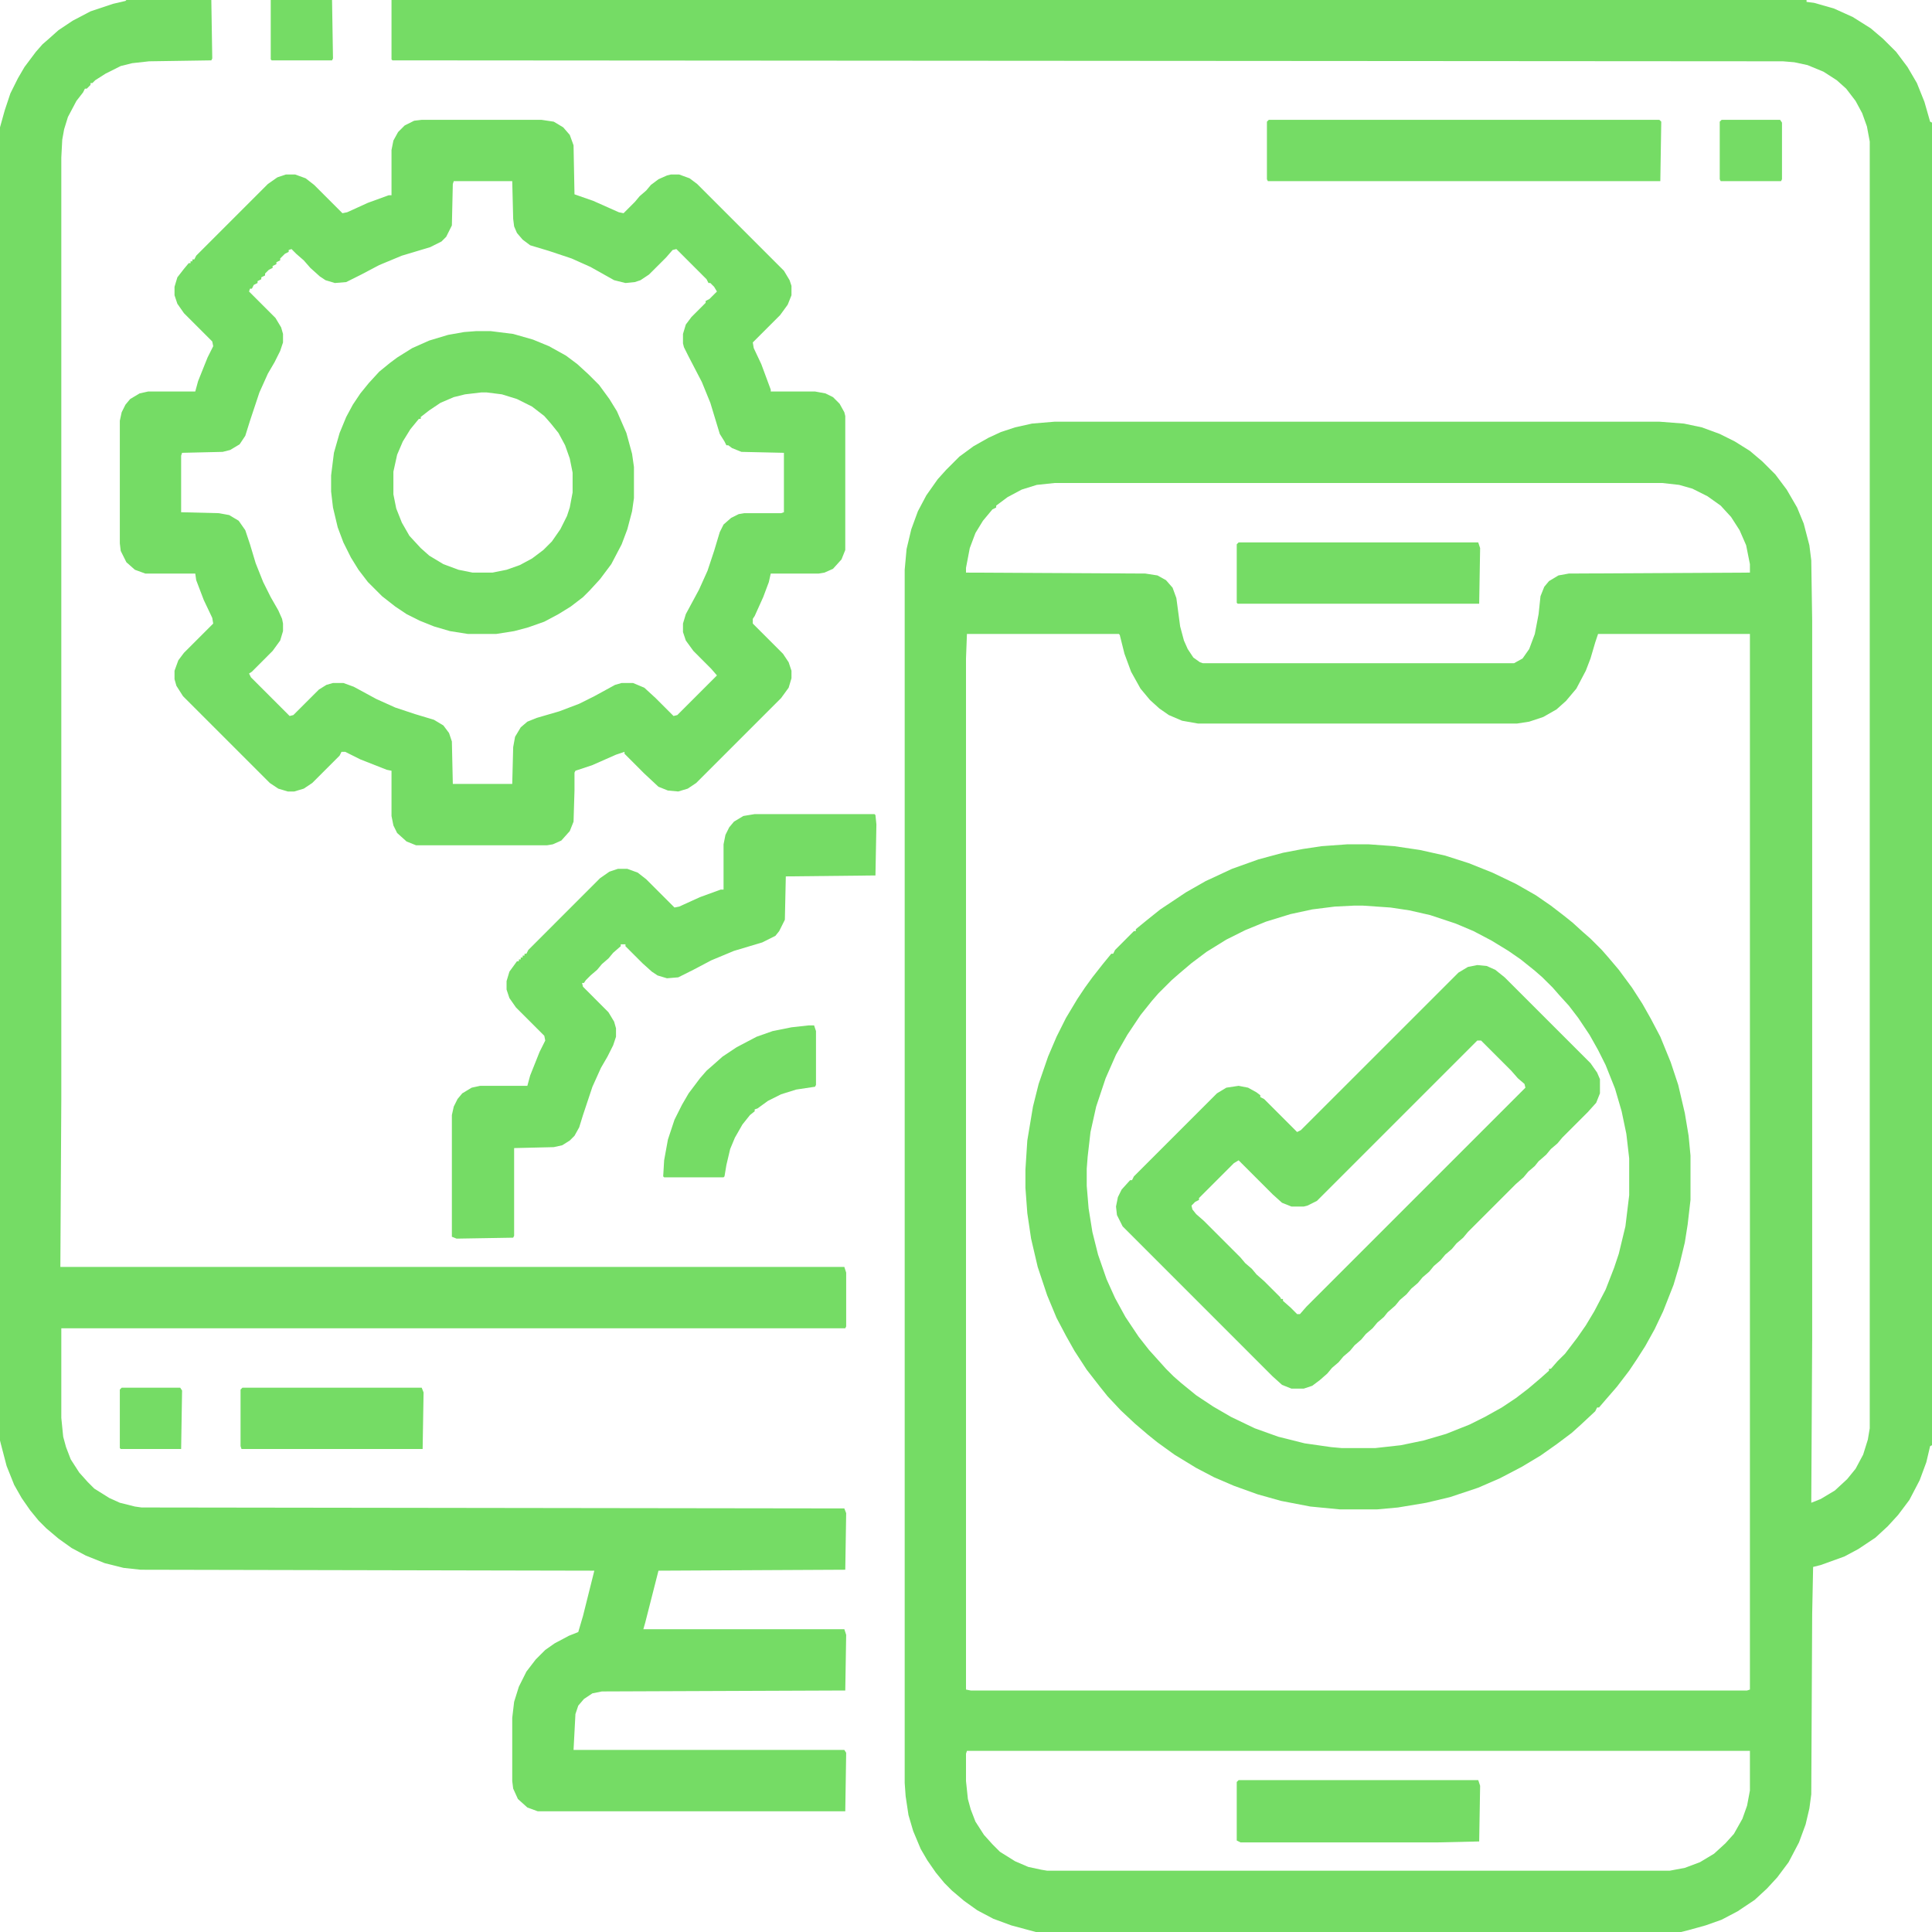<svg width="45" height="45" viewBox="0 0 45 45" fill="none" xmlns="http://www.w3.org/2000/svg">
<g clip-path="url(#clip0_18_118)">
<path d="M9.119 0H42.078V0.044L42.253 0.066L42.715 0.198L43.154 0.396L43.572 0.659L43.857 0.901L44.165 1.208L44.429 1.56L44.648 1.934L44.824 2.373L44.956 2.834L45 2.856V33.662L44.956 33.684L44.868 34.058L44.714 34.475L44.473 34.937L44.209 35.288L43.967 35.552L43.682 35.815L43.286 36.079L42.956 36.255L42.407 36.453L42.231 36.497L42.209 37.595L42.188 41.792L42.144 42.122L42.056 42.495L41.902 42.913L41.66 43.374L41.397 43.726L41.155 43.989L40.869 44.253L40.474 44.517L40.1 44.714L39.727 44.846L39.331 44.956L39.155 45H24.126L23.555 44.846L23.137 44.692L22.764 44.495L22.456 44.275L22.17 44.033L21.995 43.857L21.797 43.616L21.599 43.33L21.445 43.066L21.27 42.649L21.16 42.275L21.094 41.836L21.072 41.528V13.271L21.116 12.788L21.226 12.327L21.379 11.909L21.577 11.536L21.841 11.162L22.039 10.942L22.346 10.635L22.676 10.393L23.027 10.195L23.313 10.063L23.643 9.954L24.038 9.866L24.565 9.822H38.65L39.221 9.866L39.639 9.954L40.056 10.107L40.408 10.283L40.759 10.503L41.045 10.745L41.352 11.052L41.616 11.404L41.858 11.821L42.012 12.195L42.144 12.7L42.188 13.052L42.209 14.458V31.179L42.188 35.002L42.407 34.915L42.737 34.717L43.023 34.453L43.22 34.211L43.396 33.882L43.506 33.53L43.55 33.267V3.296L43.484 2.944L43.374 2.637L43.22 2.351L43.001 2.065L42.781 1.868L42.473 1.67L42.1 1.516L41.792 1.45L41.528 1.428L9.141 1.406L9.119 1.384V0ZM24.565 11.25L24.148 11.294L23.796 11.404L23.467 11.58L23.203 11.777V11.821L23.115 11.865L22.895 12.129L22.72 12.415L22.588 12.766L22.5 13.227V13.337L26.675 13.359L26.96 13.403L27.158 13.513L27.312 13.689L27.4 13.931L27.488 14.59L27.576 14.919L27.664 15.117L27.795 15.315L27.949 15.425L28.015 15.447H35.266L35.464 15.337L35.618 15.117L35.749 14.766L35.837 14.304L35.881 13.887L35.969 13.667L36.079 13.535L36.299 13.403L36.541 13.359L40.759 13.337V13.14L40.671 12.7L40.518 12.349L40.32 12.041L40.078 11.777L39.77 11.558L39.419 11.382L39.111 11.294L38.716 11.25H24.565ZM22.522 14.766L22.5 15.337V39.353L22.61 39.375H40.693L40.759 39.353V14.766H37.222L37.156 14.963L37.046 15.337L36.936 15.623L36.716 16.04L36.475 16.326L36.255 16.523L35.947 16.699L35.618 16.809L35.332 16.853H27.905L27.532 16.787L27.224 16.655L27.004 16.502L26.785 16.304L26.565 16.04L26.345 15.645L26.191 15.227L26.081 14.788L26.06 14.766H22.522ZM22.522 40.781L22.5 40.847V41.484L22.544 41.902L22.61 42.144L22.72 42.429L22.918 42.737L23.115 42.956L23.291 43.132L23.643 43.352L23.95 43.484L24.258 43.55L24.39 43.572H38.892L39.243 43.506L39.595 43.374L39.924 43.176L40.188 42.935L40.386 42.715L40.584 42.363L40.693 42.056L40.759 41.704V40.781H22.522Z" fill="#75DC65"/>
<path d="M2.944 0H4.922L4.944 1.362L4.922 1.406L3.472 1.428L3.076 1.472L2.812 1.538L2.461 1.714L2.219 1.868L2.153 1.934H2.109V1.978L2.021 2.065H1.978L1.934 2.153L1.78 2.351L1.582 2.725L1.494 3.01L1.45 3.252L1.428 3.669V25.598L1.406 29.509H19.666L19.709 29.641V30.894L19.688 30.938H1.428V33.025L1.472 33.464L1.538 33.706L1.648 33.992L1.846 34.299L2.043 34.519L2.197 34.673L2.549 34.893L2.791 35.002L3.142 35.09L3.296 35.112L19.666 35.134L19.709 35.244L19.688 36.562L15.337 36.584L15.029 37.793L14.985 37.947H19.666L19.709 38.079L19.688 39.375L14.019 39.397L13.799 39.441L13.601 39.573L13.469 39.727L13.403 39.924L13.359 40.759H19.666L19.709 40.825L19.688 42.188H12.524L12.283 42.1L12.063 41.902L11.953 41.66L11.931 41.484V40.012L11.975 39.639L12.085 39.287L12.261 38.935L12.48 38.65L12.7 38.43L12.92 38.276L13.249 38.101L13.469 38.013L13.579 37.639L13.843 36.584L3.274 36.562L2.878 36.519L2.439 36.409L2 36.233L1.67 36.057L1.362 35.837L1.077 35.596L0.901 35.42L0.703 35.178L0.505 34.893L0.33 34.585L0.154 34.145L0.022 33.64L0 33.552V2.966L0.11 2.571L0.242 2.175L0.417 1.824L0.571 1.56L0.835 1.208L0.989 1.033L1.165 0.879L1.362 0.703L1.692 0.483L2.109 0.264L2.637 0.088L2.922 0.022L2.944 0Z" fill="#75DC65"/>
<path d="M9.822 2.791H12.612L12.898 2.834L13.118 2.966L13.271 3.142L13.359 3.384L13.381 4.526L13.821 4.68L14.414 4.944L14.524 4.966L14.788 4.702L14.898 4.57L15.051 4.438L15.161 4.307L15.337 4.175L15.535 4.087L15.623 4.065H15.82L16.062 4.153L16.238 4.285L18.259 6.306L18.391 6.526L18.435 6.658V6.877L18.347 7.097L18.171 7.339L17.534 7.976L17.556 8.108L17.732 8.481L17.952 9.075V9.119H18.984L19.226 9.163L19.402 9.25L19.556 9.404L19.666 9.602L19.688 9.69V12.81L19.6 13.03L19.402 13.249L19.204 13.337L19.072 13.359H17.952L17.908 13.557L17.776 13.909L17.578 14.348L17.534 14.414V14.524L18.237 15.227L18.369 15.425L18.435 15.623V15.798L18.369 16.018L18.193 16.26L16.216 18.237L16.018 18.369L15.798 18.435L15.557 18.413L15.337 18.325L15.007 18.018L14.546 17.556V17.512L14.348 17.578L13.799 17.82L13.403 17.952L13.381 17.996V18.413L13.359 19.138L13.271 19.358L13.074 19.578L12.876 19.666L12.744 19.688H9.69L9.47 19.6L9.25 19.402L9.163 19.226L9.119 19.006V17.952L9.009 17.93L8.394 17.688L8.042 17.512H7.954L7.91 17.6L7.273 18.237L7.075 18.369L6.855 18.435H6.702L6.482 18.369L6.284 18.237L4.263 16.216L4.109 15.974L4.065 15.82V15.623L4.153 15.381L4.285 15.205L4.966 14.524L4.944 14.392L4.746 13.975L4.57 13.513L4.548 13.359H3.384L3.142 13.271L2.944 13.096L2.812 12.832L2.791 12.656V9.8L2.834 9.602L2.922 9.426L3.032 9.294L3.252 9.163L3.45 9.119H4.548L4.614 8.877L4.834 8.328L4.966 8.064L4.944 7.954L4.285 7.295L4.131 7.075L4.065 6.877V6.68L4.131 6.46L4.285 6.262L4.395 6.13H4.438V6.086H4.482V6.042H4.526L4.57 5.955L6.24 4.285L6.46 4.131L6.658 4.065H6.877L7.119 4.153L7.317 4.307L7.976 4.966L8.086 4.944L8.569 4.724L9.053 4.548H9.119V3.494L9.163 3.274L9.272 3.076L9.426 2.922L9.646 2.812L9.822 2.791ZM10.569 4.219L10.547 4.285L10.525 5.251L10.393 5.515L10.283 5.625L10.02 5.757L9.36 5.955L8.833 6.174L8.416 6.394L8.064 6.57L7.8 6.592L7.581 6.526L7.449 6.438L7.229 6.24L7.075 6.064L6.899 5.911L6.79 5.801L6.724 5.823V5.867L6.636 5.911L6.526 6.021V6.064L6.438 6.108V6.152L6.35 6.196V6.24L6.262 6.284L6.174 6.372V6.416L6.086 6.46V6.504L5.999 6.548V6.592L5.911 6.636L5.867 6.724H5.823L5.801 6.79L6.416 7.405L6.548 7.625L6.592 7.778V7.976L6.526 8.174L6.394 8.438L6.24 8.701L6.042 9.141L5.823 9.8L5.713 10.151L5.581 10.349L5.361 10.481L5.186 10.525L4.241 10.547L4.219 10.613V11.931L5.098 11.953L5.339 11.997L5.559 12.129L5.713 12.349L5.823 12.678L5.955 13.118L6.13 13.557L6.306 13.909L6.482 14.216L6.57 14.414L6.592 14.524V14.7L6.526 14.919L6.35 15.161L5.867 15.645L5.801 15.688L5.845 15.776L6.746 16.677L6.833 16.655L7.427 16.062L7.603 15.952L7.756 15.908H7.998L8.24 15.996L8.767 16.282L9.207 16.48L9.668 16.633L10.107 16.765L10.327 16.897L10.459 17.073L10.525 17.27L10.547 18.259H11.931L11.953 17.402L11.997 17.161L12.129 16.941L12.283 16.809L12.502 16.721L13.03 16.567L13.491 16.392L13.843 16.216L14.326 15.952L14.48 15.908H14.744L15.007 16.018L15.271 16.26L15.688 16.677L15.776 16.655L16.699 15.732L16.567 15.579L16.15 15.161L15.974 14.919L15.908 14.722V14.524L15.974 14.304L16.282 13.733L16.48 13.293L16.633 12.832L16.765 12.393L16.853 12.217L17.029 12.063L17.205 11.975L17.336 11.953H18.193L18.259 11.931V10.547L17.27 10.525L17.051 10.437L16.963 10.371H16.919L16.875 10.283L16.765 10.107L16.545 9.382L16.348 8.899L16.04 8.306L15.93 8.086L15.908 7.998V7.778L15.974 7.559L16.106 7.383L16.436 7.053V7.009L16.523 6.965L16.699 6.79L16.633 6.68L16.545 6.592H16.502L16.457 6.504L15.754 5.801L15.666 5.823L15.513 5.999L15.117 6.394L14.919 6.526L14.788 6.57L14.568 6.592L14.304 6.526L13.755 6.218L13.315 6.021L12.788 5.845L12.349 5.713L12.173 5.581L12.041 5.427L11.975 5.273L11.953 5.098L11.931 4.219H10.569Z" fill="#75DC65"/>
<path d="M31.377 19.666H31.882L32.476 19.709L33.069 19.797L33.662 19.929L34.211 20.105L34.761 20.325L35.31 20.588L35.772 20.852L36.123 21.094L36.409 21.314L36.628 21.489L36.87 21.709L37.046 21.863L37.31 22.127L37.463 22.302L37.705 22.588L38.013 23.005L38.254 23.379L38.452 23.73L38.672 24.148L38.914 24.741L39.089 25.269L39.243 25.928L39.331 26.455L39.375 26.916V27.949L39.309 28.52L39.243 28.938L39.111 29.487L38.98 29.927L38.738 30.542L38.54 30.959L38.32 31.355L38.123 31.663L37.947 31.926L37.661 32.3L37.376 32.629L37.244 32.783H37.2L37.156 32.871L36.826 33.179L36.606 33.377L36.255 33.64L35.881 33.904L35.442 34.167L34.937 34.431L34.431 34.651L33.772 34.871L33.223 35.002L32.563 35.112L32.08 35.156H31.201L30.52 35.09L29.839 34.959L29.29 34.805L28.74 34.607L28.279 34.409L27.861 34.19L27.356 33.882L26.96 33.596L26.741 33.42L26.433 33.157L26.104 32.849L25.796 32.52L25.62 32.3L25.312 31.904L25.027 31.465L24.829 31.113L24.609 30.696L24.39 30.169L24.17 29.509L24.016 28.85L23.928 28.257L23.884 27.664V27.246L23.928 26.565L24.06 25.774L24.192 25.247L24.412 24.609L24.609 24.148L24.829 23.709L25.093 23.269L25.269 23.005L25.444 22.764L25.686 22.456L25.884 22.214H25.928L25.972 22.127L26.411 21.687H26.455V21.643L26.697 21.445L27.026 21.182L27.62 20.786L28.081 20.523L28.696 20.237L29.311 20.017L29.883 19.863L30.344 19.775L30.784 19.709L31.377 19.666ZM31.531 21.094L31.091 21.116L30.564 21.182L30.059 21.291L29.487 21.467L29.004 21.665L28.564 21.885L28.103 22.17L27.752 22.434L27.466 22.676L27.29 22.83L26.982 23.137L26.829 23.313L26.565 23.643L26.257 24.104L25.994 24.565L25.752 25.115L25.532 25.774L25.4 26.367L25.334 26.939L25.312 27.224V27.62L25.356 28.147L25.444 28.696L25.576 29.224L25.774 29.795L25.972 30.234L26.213 30.674L26.521 31.135L26.763 31.443L27.158 31.882L27.334 32.058L27.51 32.212L27.861 32.498L28.257 32.761L28.674 33.003L29.224 33.267L29.773 33.464L30.388 33.618L31.003 33.706L31.245 33.728H32.036L32.629 33.662L33.157 33.552L33.684 33.398L34.233 33.179L34.585 33.003L34.98 32.783L35.31 32.563L35.596 32.344L35.881 32.102L36.079 31.926V31.882H36.123L36.277 31.706L36.453 31.531L36.738 31.157L36.936 30.872L37.134 30.542L37.398 30.037L37.595 29.531L37.705 29.202L37.859 28.564L37.947 27.839V26.982L37.881 26.411L37.771 25.884L37.617 25.356L37.398 24.807L37.222 24.456L37.024 24.104L36.76 23.709L36.541 23.423L36.321 23.181L36.167 23.005L35.925 22.764L35.749 22.61L35.42 22.346L35.134 22.148L34.739 21.907L34.321 21.687L33.904 21.511L33.31 21.314L32.827 21.204L32.388 21.138L31.75 21.094H31.531Z" fill="#75DC65"/>
<path d="M34.409 22.478L34.629 22.5L34.827 22.588L35.046 22.764L37.046 24.763L37.2 24.983L37.266 25.137V25.466L37.178 25.686L36.98 25.906L36.387 26.499L36.277 26.631L36.123 26.763L36.013 26.895L35.837 27.048L35.749 27.158L35.596 27.29L35.486 27.422L35.31 27.576L34.19 28.696L34.08 28.828L33.926 28.96L33.816 29.092L33.662 29.224L33.552 29.355L33.398 29.487L33.289 29.619L33.135 29.751L33.025 29.883L32.871 30.015L32.761 30.146L32.607 30.278L32.498 30.41L32.322 30.564L32.234 30.674L32.08 30.806L31.97 30.938L31.816 31.069L31.706 31.201L31.553 31.333L31.443 31.465L31.289 31.597L31.179 31.729L31.025 31.86L30.916 31.992L30.74 32.146L30.564 32.278L30.366 32.344H30.081L29.861 32.256L29.641 32.058L26.148 28.564L26.016 28.301L25.994 28.103L26.038 27.883L26.125 27.707L26.323 27.488H26.367L26.411 27.4L28.345 25.466L28.564 25.334L28.85 25.291L29.07 25.334L29.268 25.444L29.355 25.51V25.554L29.443 25.598L30.212 26.367L30.3 26.323L33.97 22.654L34.19 22.522L34.409 22.478ZM34.409 24.236L30.674 27.971L30.454 28.081L30.366 28.103H30.081L29.861 28.015L29.641 27.817L28.85 27.026L28.74 27.092L27.927 27.905V27.949L27.839 27.993L27.752 28.081L27.773 28.169L27.861 28.279L28.037 28.433L28.894 29.29L29.004 29.421L29.158 29.553L29.268 29.685L29.443 29.839L29.817 30.212L29.839 30.256H29.883V30.3L30.059 30.454L30.212 30.608H30.278L30.432 30.432L35.53 25.334L35.508 25.247L35.354 25.115L35.2 24.939L34.497 24.236H34.409Z" fill="#75DC65"/>
<path d="M17.578 18.962H20.369L20.391 18.984L20.413 19.204L20.391 20.391L18.303 20.413L18.281 21.423L18.149 21.687L18.061 21.797L17.754 21.951L17.095 22.148L16.567 22.368L16.15 22.588L15.798 22.764L15.535 22.786L15.315 22.72L15.183 22.632L14.963 22.434L14.568 22.039V21.995H14.458V22.039L14.282 22.192L14.172 22.324L14.019 22.456L13.909 22.588L13.755 22.72L13.645 22.83L13.601 22.895H13.557L13.579 22.983L14.172 23.577L14.304 23.796L14.348 23.95V24.148L14.282 24.346L14.15 24.609L13.997 24.873L13.799 25.312L13.579 25.972L13.491 26.257L13.381 26.455L13.271 26.565L13.096 26.675L12.898 26.719L11.975 26.741V28.784L11.953 28.828L10.635 28.85L10.525 28.806V25.972L10.569 25.774L10.657 25.598L10.767 25.466L10.986 25.334L11.184 25.291H12.283L12.349 25.049L12.568 24.5L12.7 24.236L12.678 24.126L12.019 23.467L11.865 23.247L11.799 23.049V22.852L11.865 22.632L12.041 22.39H12.085V22.346H12.129V22.302H12.173V22.258H12.217V22.214H12.261L12.305 22.127L13.975 20.456L14.194 20.303L14.392 20.237H14.612L14.854 20.325L15.051 20.479L15.71 21.138L15.82 21.116L16.304 20.896L16.787 20.72H16.853V19.666L16.897 19.446L16.985 19.27L17.095 19.138L17.314 19.006L17.578 18.962Z" fill="#75DC65"/>
<path d="M11.096 7.712H11.426L11.953 7.778L12.415 7.91L12.788 8.064L13.184 8.284L13.447 8.481L13.711 8.723L13.953 8.965L14.194 9.294L14.37 9.58L14.59 10.085L14.722 10.569L14.766 10.877V11.602L14.722 11.909L14.612 12.327L14.48 12.678L14.238 13.14L13.975 13.491L13.733 13.755L13.579 13.909L13.293 14.128L13.008 14.304L12.678 14.48L12.305 14.612L11.975 14.7L11.558 14.766H10.898L10.481 14.7L10.107 14.59L9.778 14.458L9.47 14.304L9.207 14.128L8.899 13.887L8.569 13.557L8.35 13.271L8.174 12.986L7.998 12.634L7.866 12.283L7.756 11.821L7.712 11.448V11.074L7.778 10.547L7.91 10.085L8.064 9.712L8.218 9.426L8.394 9.163L8.591 8.921L8.833 8.657L9.075 8.459L9.25 8.328L9.602 8.108L9.998 7.932L10.437 7.8L10.81 7.734L11.096 7.712ZM11.206 9.141L10.832 9.185L10.569 9.25L10.261 9.382L9.998 9.558L9.8 9.712V9.756H9.756L9.558 9.998L9.382 10.283L9.25 10.591L9.163 10.986V11.514L9.229 11.843L9.36 12.173L9.536 12.48L9.8 12.766L9.998 12.942L10.327 13.14L10.679 13.271L11.008 13.337H11.47L11.799 13.271L12.107 13.162L12.393 13.008L12.656 12.81L12.854 12.612L13.052 12.327L13.206 12.019L13.271 11.821L13.337 11.47V11.008L13.271 10.679L13.162 10.371L13.008 10.085L12.832 9.866L12.678 9.69L12.393 9.47L12.041 9.294L11.69 9.185L11.338 9.141H11.206Z" fill="#75DC65"/>
<path d="M29.553 2.791H38.65L38.694 2.834L38.672 4.219H29.531L29.509 4.175V2.834L29.553 2.791Z" fill="#75DC65"/>
<path d="M28.85 41.462H34.431L34.475 41.594L34.453 42.891L33.486 42.913H28.894L28.806 42.869V41.506L28.85 41.462Z" fill="#75DC65"/>
<path d="M28.85 12.634H34.431L34.475 12.766L34.453 14.062H28.828L28.806 14.04V12.678L28.85 12.634Z" fill="#75DC65"/>
<path d="M18.831 23.884H18.962L19.006 24.016V25.269L18.984 25.312L18.545 25.378L18.193 25.488L17.886 25.642L17.644 25.818L17.578 25.84V25.884L17.468 25.972L17.293 26.191L17.117 26.499L17.007 26.763L16.919 27.136L16.875 27.4L16.853 27.422H15.469L15.447 27.4L15.469 27.026L15.557 26.543L15.71 26.081L15.886 25.73L16.04 25.466L16.304 25.115L16.457 24.939L16.633 24.785L16.831 24.609L17.161 24.39L17.622 24.148L17.996 24.016L18.435 23.928L18.831 23.884Z" fill="#75DC65"/>
<path d="M5.647 32.322H9.822L9.866 32.432L9.844 33.75H5.625L5.603 33.684V32.366L5.647 32.322Z" fill="#75DC65"/>
<path d="M40.1 2.791H41.462L41.506 2.856V4.175L41.484 4.219H40.078L40.056 4.175V2.834L40.1 2.791Z" fill="#75DC65"/>
<path d="M2.834 32.322H4.197L4.241 32.388L4.219 33.75H2.812L2.791 33.728V32.366L2.834 32.322Z" fill="#75DC65"/>
<path d="M6.306 0H7.734L7.756 1.362L7.734 1.406H6.328L6.306 1.384V0Z" fill="#75DC65"/>
</g>
<defs>
<clipPath id="clip0_18_118">
<rect width="45" height="45" fill="white"/>
</clipPath>
</defs>
</svg>

